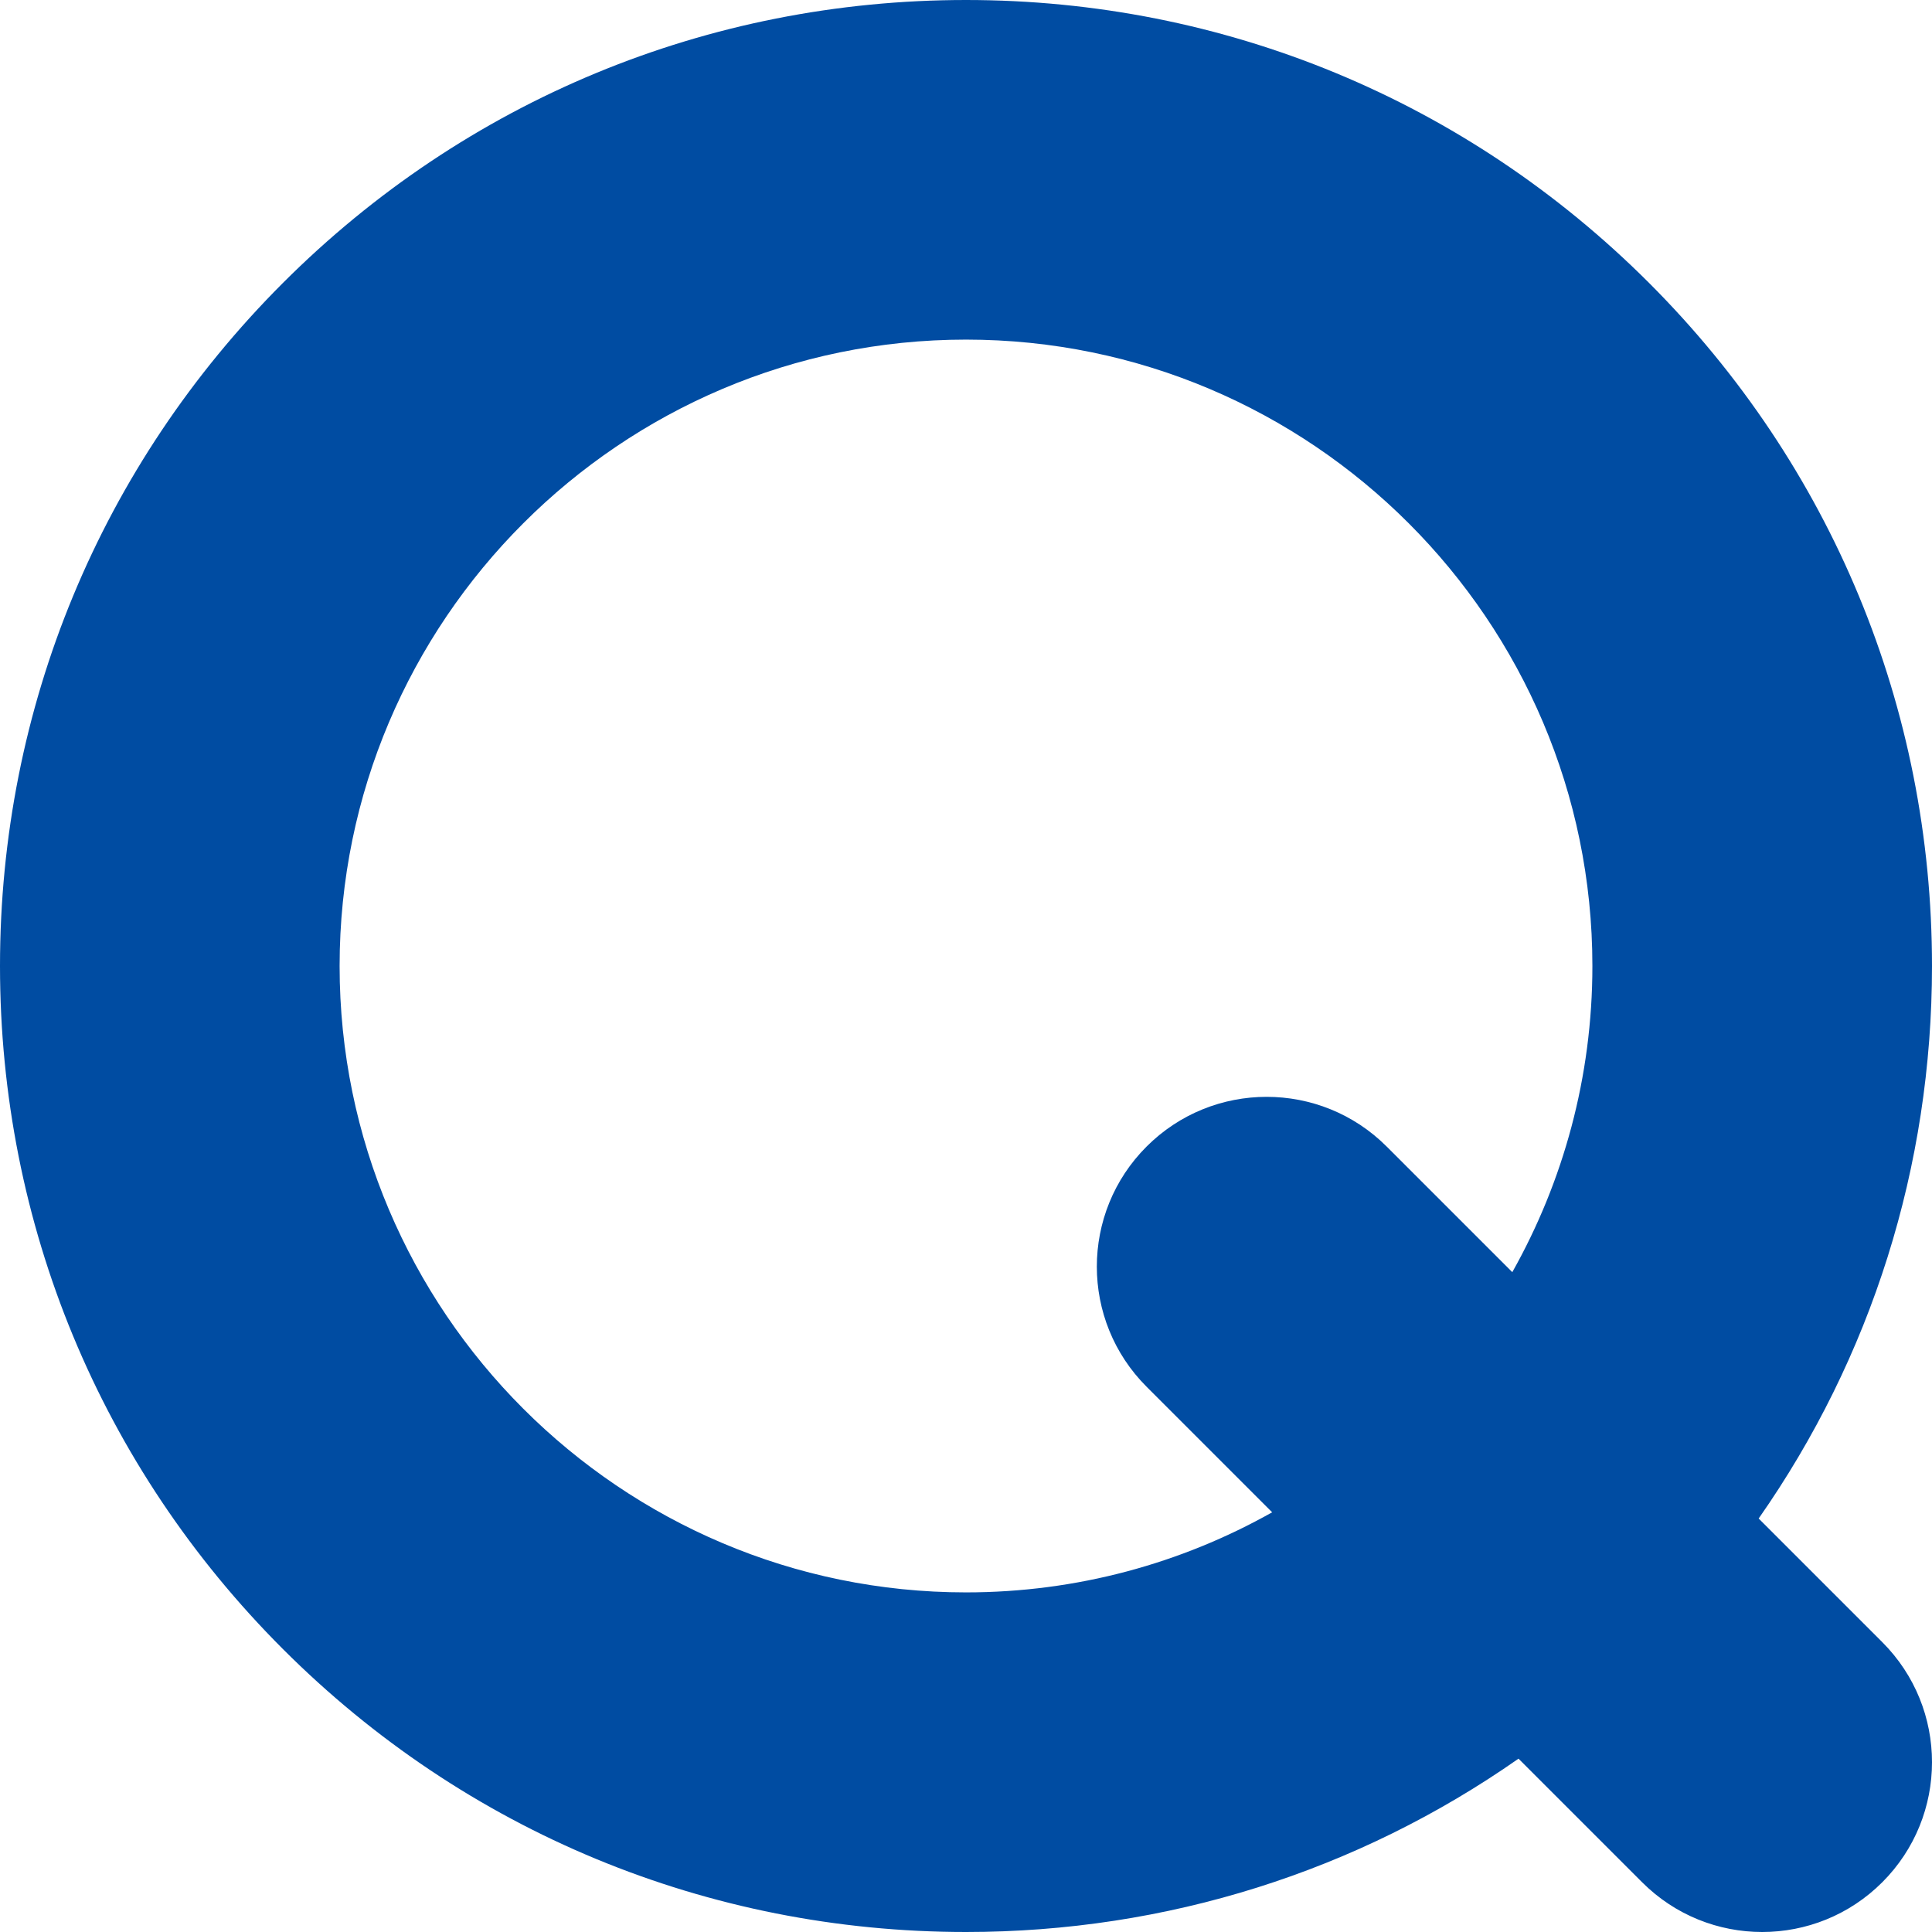 <?xml version="1.0" encoding="UTF-8"?> <svg xmlns="http://www.w3.org/2000/svg" xmlns:xlink="http://www.w3.org/1999/xlink" version="1.1" width="512" height="512" x="0" y="0" viewBox="0 0 512 512" style="enable-background:new 0 0 512 512" xml:space="preserve" class=""><g><path d="m498.82 435.18-32.757-32.757C495.915 359.789 512 309.132 512 256c0-68.38-26.629-132.667-74.98-181.02C388.667 26.629 324.38 0 256 0S123.333 26.629 74.98 74.981C26.629 123.333 0 187.62 0 256s26.629 132.667 74.98 181.02C123.333 485.371 187.62 512 256 512c53.132 0 103.789-16.085 146.423-45.937l32.757 32.757C443.967 507.607 455.483 512 467 512s23.033-4.394 31.82-13.18c17.574-17.574 17.574-46.066 0-63.64zM256 422c-91.533 0-166-74.467-166-166S164.467 90 256 90s166 74.467 166 166c0 29.451-7.719 57.129-21.226 81.135l-33.282-33.282c-17.573-17.573-46.066-17.573-63.64 0-17.574 17.574-17.574 46.066 0 63.64l33.282 33.282C313.129 414.281 285.451 422 256 422z" fill="#004ca2" opacity="1" data-original="#000000" class=""></path></g></svg> 